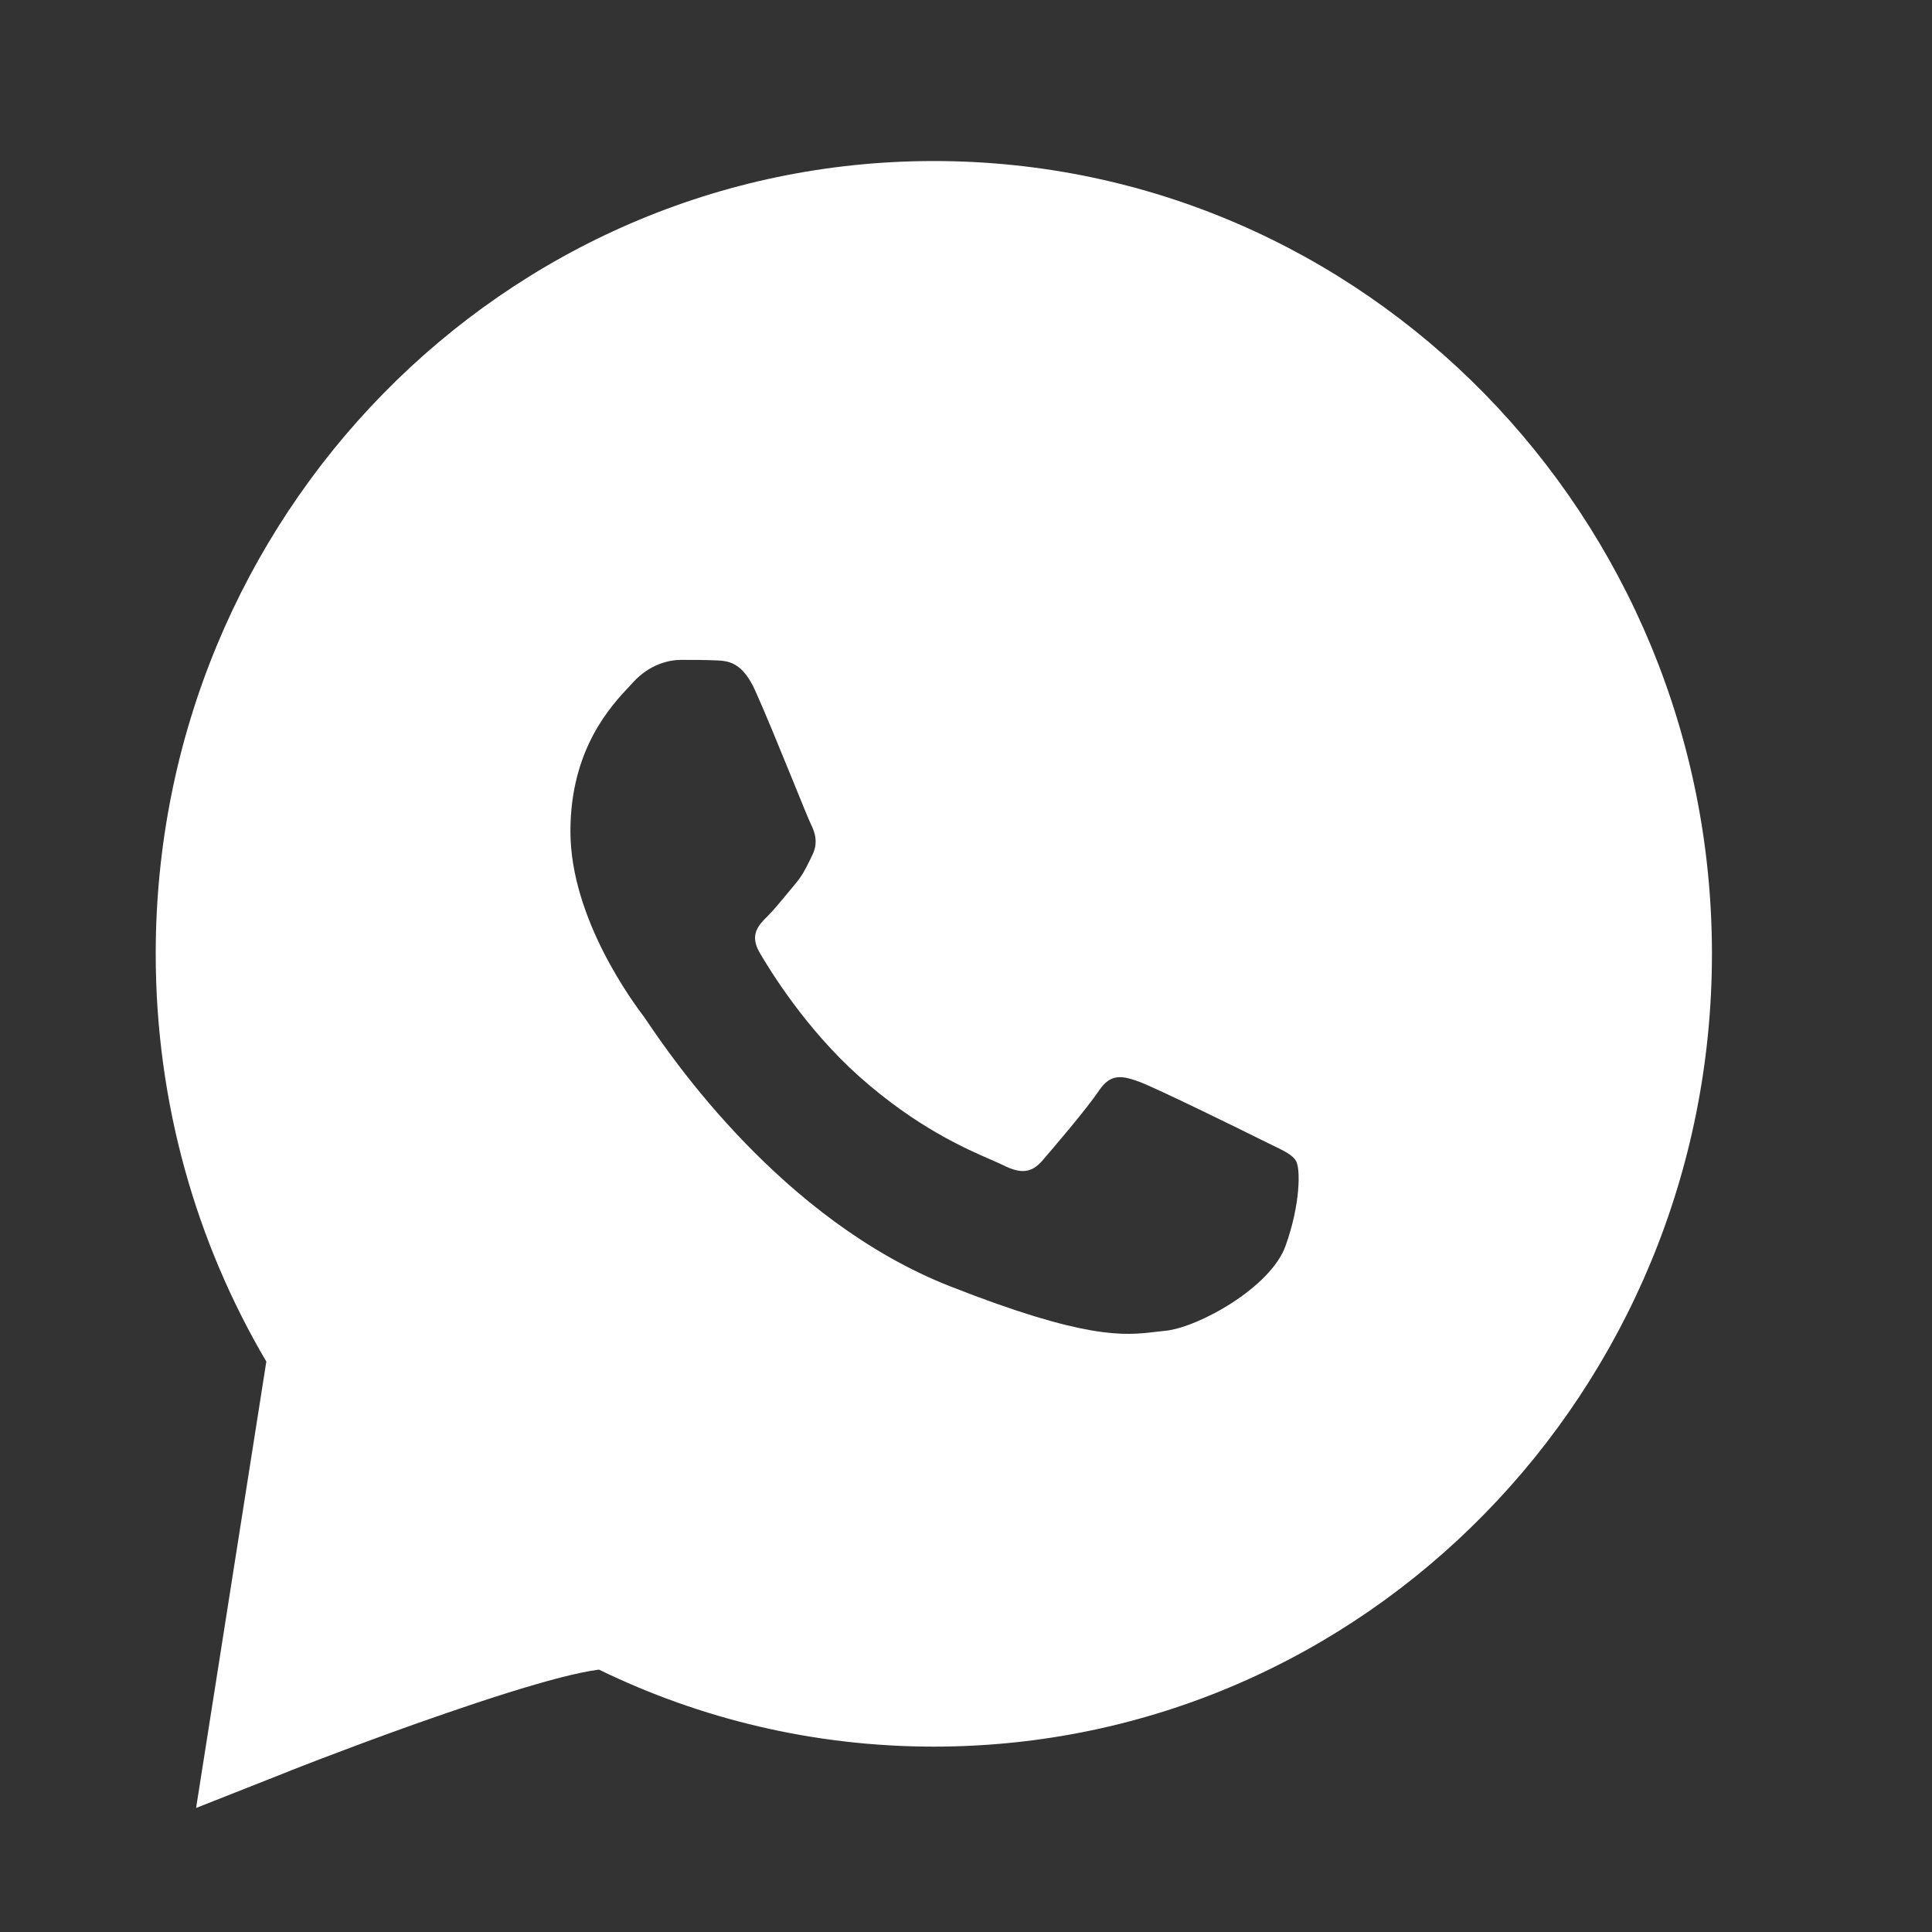 <?xml version="1.0" encoding="UTF-8"?> <svg xmlns="http://www.w3.org/2000/svg" width="20" height="20" viewBox="0 0 20 20" fill="none"><rect x="0" y="0" width="20" height="20" fill="#333333" stroke="none"/> <path fill-rule="evenodd" clip-rule="evenodd" d="M2.03 18.716L3.002 18.332L3.01 18.328L3.036 18.318L3.136 18.279C3.223 18.245 3.348 18.197 3.5 18.14C3.803 18.025 4.209 17.875 4.627 17.732C5.047 17.587 5.466 17.453 5.798 17.367C5.965 17.324 6.095 17.298 6.184 17.286L6.201 17.284C7.251 17.795 8.427 18.081 9.667 18.081C14.127 18.081 17.722 14.395 17.722 9.874C17.722 5.353 14.127 1.667 9.667 1.667C5.207 1.667 1.612 5.353 1.612 9.874C1.612 11.416 2.03 12.861 2.757 14.095L2.03 18.716ZM7.404 6.836C7.536 6.841 7.683 6.847 7.821 7.156C7.917 7.368 8.079 7.765 8.207 8.079C8.299 8.306 8.374 8.49 8.393 8.529C8.44 8.622 8.471 8.73 8.408 8.854C8.4 8.871 8.392 8.887 8.385 8.902C8.337 8.999 8.303 9.069 8.223 9.162C8.194 9.196 8.165 9.232 8.135 9.268C8.069 9.348 8.002 9.429 7.945 9.485C7.852 9.577 7.756 9.677 7.864 9.862C7.972 10.048 8.344 10.653 8.895 11.144C9.487 11.671 10.002 11.894 10.263 12.007C10.315 12.03 10.356 12.048 10.387 12.063C10.572 12.156 10.681 12.14 10.789 12.016C10.896 11.893 11.252 11.476 11.376 11.291C11.499 11.106 11.623 11.137 11.793 11.198C11.964 11.261 12.876 11.708 13.061 11.801C13.097 11.819 13.131 11.836 13.163 11.851C13.292 11.913 13.379 11.955 13.416 12.017C13.463 12.095 13.463 12.466 13.308 12.897C13.154 13.33 12.396 13.747 12.057 13.777C12.024 13.78 11.991 13.784 11.957 13.788C11.643 13.825 11.246 13.871 9.831 13.314C8.09 12.629 6.942 10.932 6.703 10.579C6.683 10.55 6.67 10.53 6.663 10.521L6.662 10.52C6.567 10.393 5.905 9.515 5.905 8.606C5.905 7.754 6.325 7.307 6.519 7.101C6.532 7.087 6.544 7.074 6.555 7.062C6.724 6.877 6.925 6.831 7.049 6.831C7.173 6.831 7.296 6.831 7.404 6.836Z" fill="white"></path> </svg> 